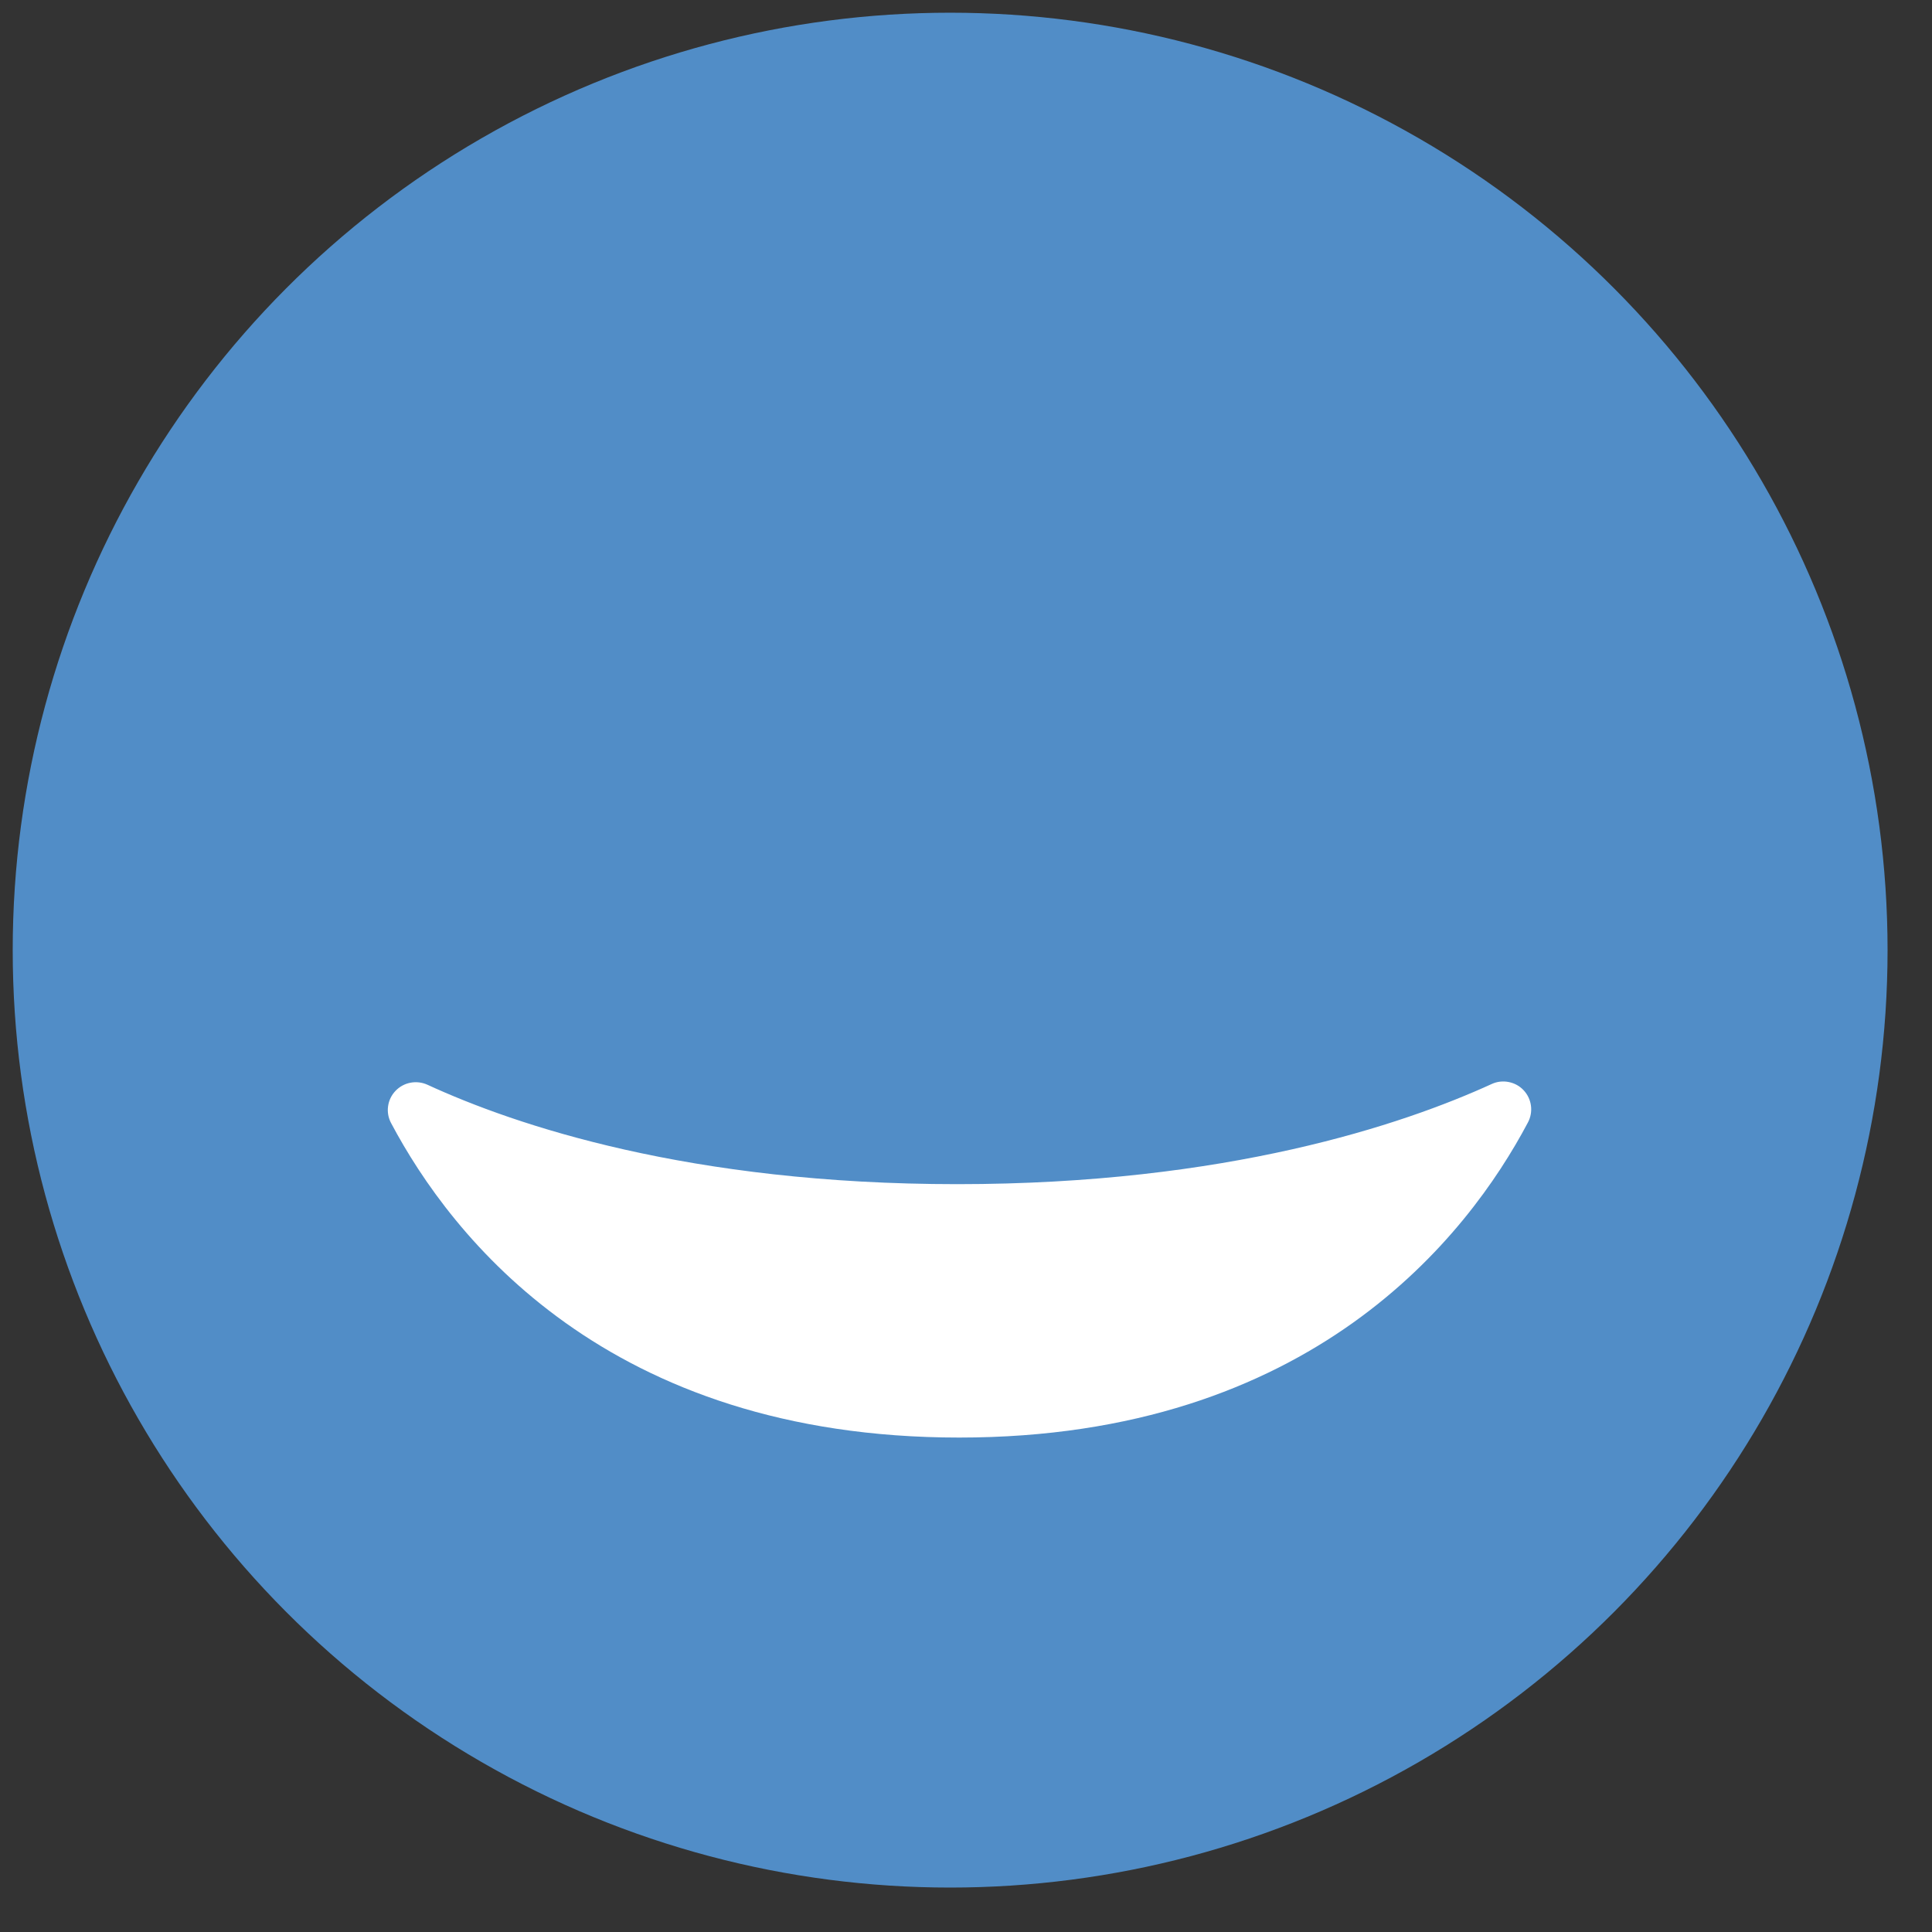 <?xml version="1.0" encoding="UTF-8"?> <svg xmlns="http://www.w3.org/2000/svg" width="38" height="38" viewBox="0 0 38 38" fill="none"><rect x="0" y="0" width="38" height="38" fill="#333333" stroke="none"/> <circle cx="18.688" cy="18.688" r="18.438" fill="#518DC7"></circle> <g clip-path="url(#clip0_513_3409)"> <path d="M7.692 22.089C7.638 21.988 7.617 21.873 7.633 21.759C7.648 21.646 7.699 21.54 7.778 21.457C7.857 21.374 7.96 21.317 8.072 21.296C8.185 21.274 8.302 21.288 8.406 21.335C10.139 22.133 13.559 23.291 18.827 23.291C24.128 23.291 27.593 22.12 29.34 21.321C29.444 21.273 29.561 21.259 29.674 21.282C29.787 21.304 29.89 21.36 29.968 21.444C30.047 21.528 30.097 21.634 30.112 21.748C30.127 21.861 30.106 21.977 30.052 22.078C28.871 24.31 25.799 28.275 18.868 28.275C11.937 28.275 8.878 24.325 7.692 22.089Z" fill="white"></path> </g> <defs> <clipPath id="clip0_513_3409"> <rect width="22.494" height="7.006" fill="white" transform="translate(7.625 21.269)"></rect> </clipPath> </defs> </svg> 